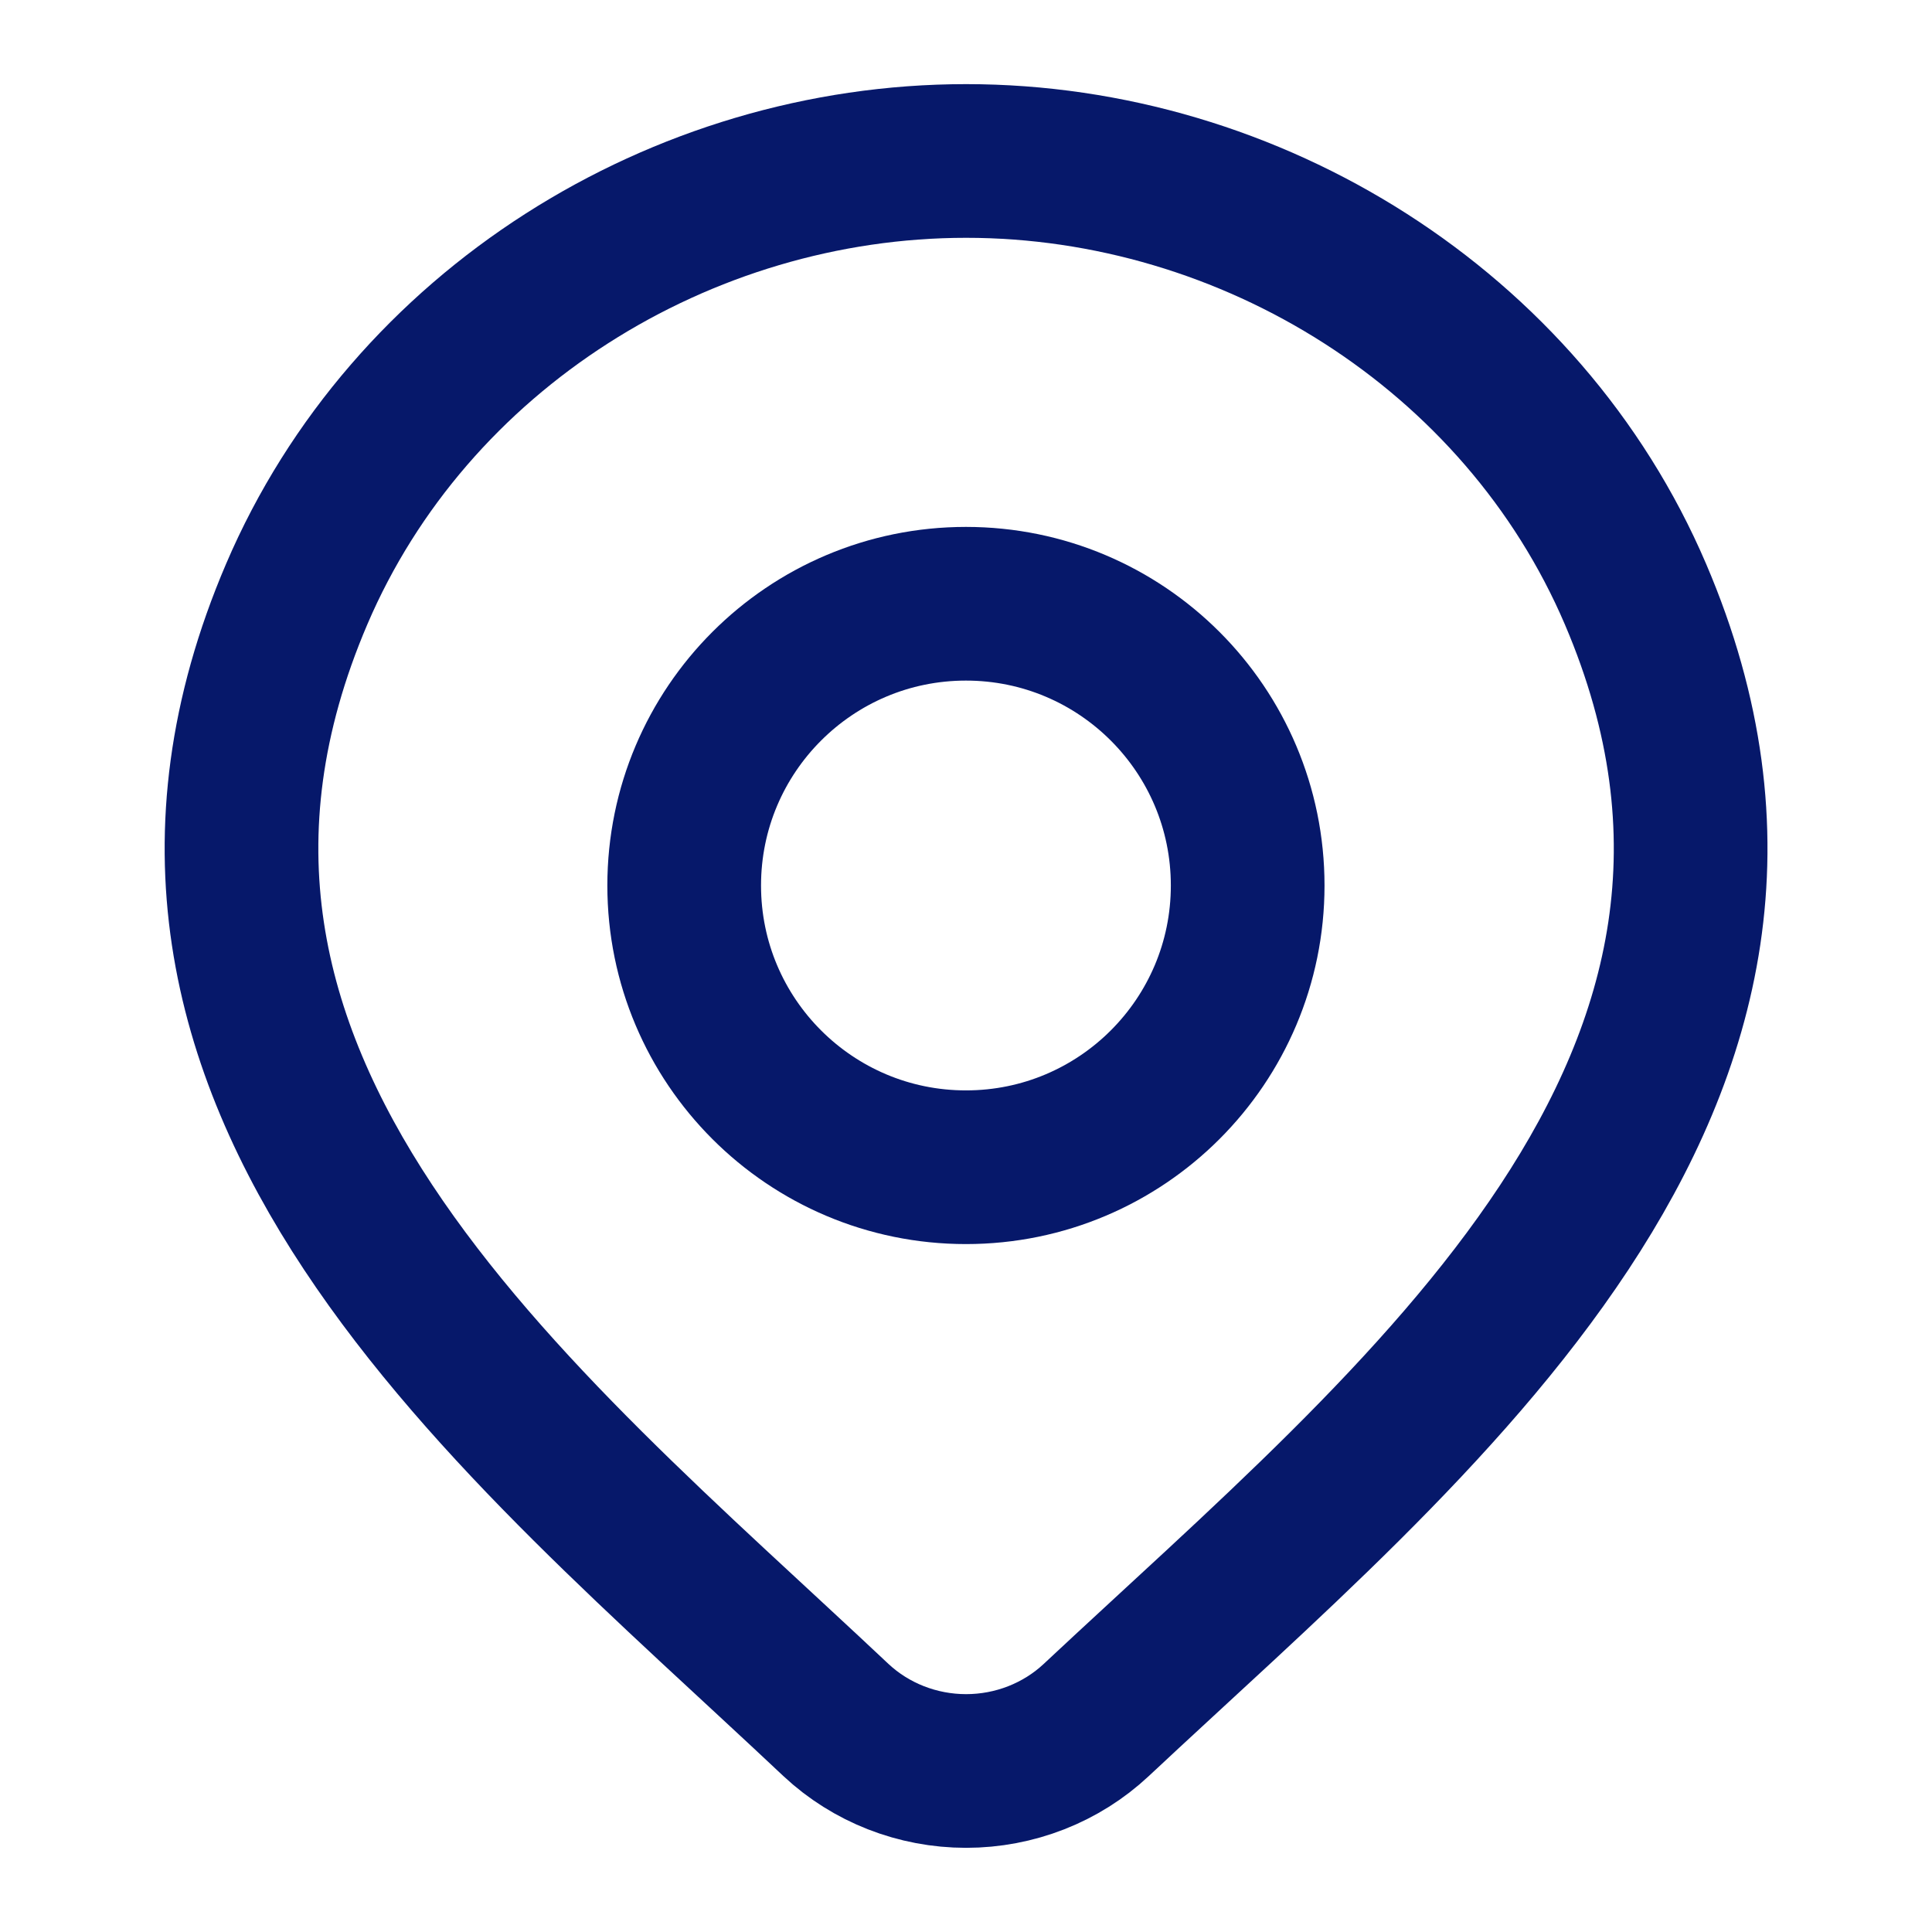 <svg width="44" height="44" viewBox="0 0 44 44" fill="none" xmlns="http://www.w3.org/2000/svg">
<path d="M24.966 39.172C24.171 39.916 23.108 40.333 22.002 40.333C20.896 40.333 19.833 39.916 19.038 39.172C11.757 32.314 2 24.652 6.758 13.529C9.331 7.514 15.507 3.666 22.002 3.666C28.497 3.666 34.673 7.514 37.246 13.529C41.998 24.638 32.265 32.337 24.966 39.172Z" stroke="#06186A" stroke-width="3.5"/>
<path d="M28.415 20.167C28.415 23.71 25.543 26.583 21.999 26.583C18.455 26.583 15.582 23.71 15.582 20.167C15.582 16.623 18.455 13.75 21.999 13.75C25.543 13.75 28.415 16.623 28.415 20.167Z" stroke="#06186A" stroke-width="3.5"/>
</svg>
